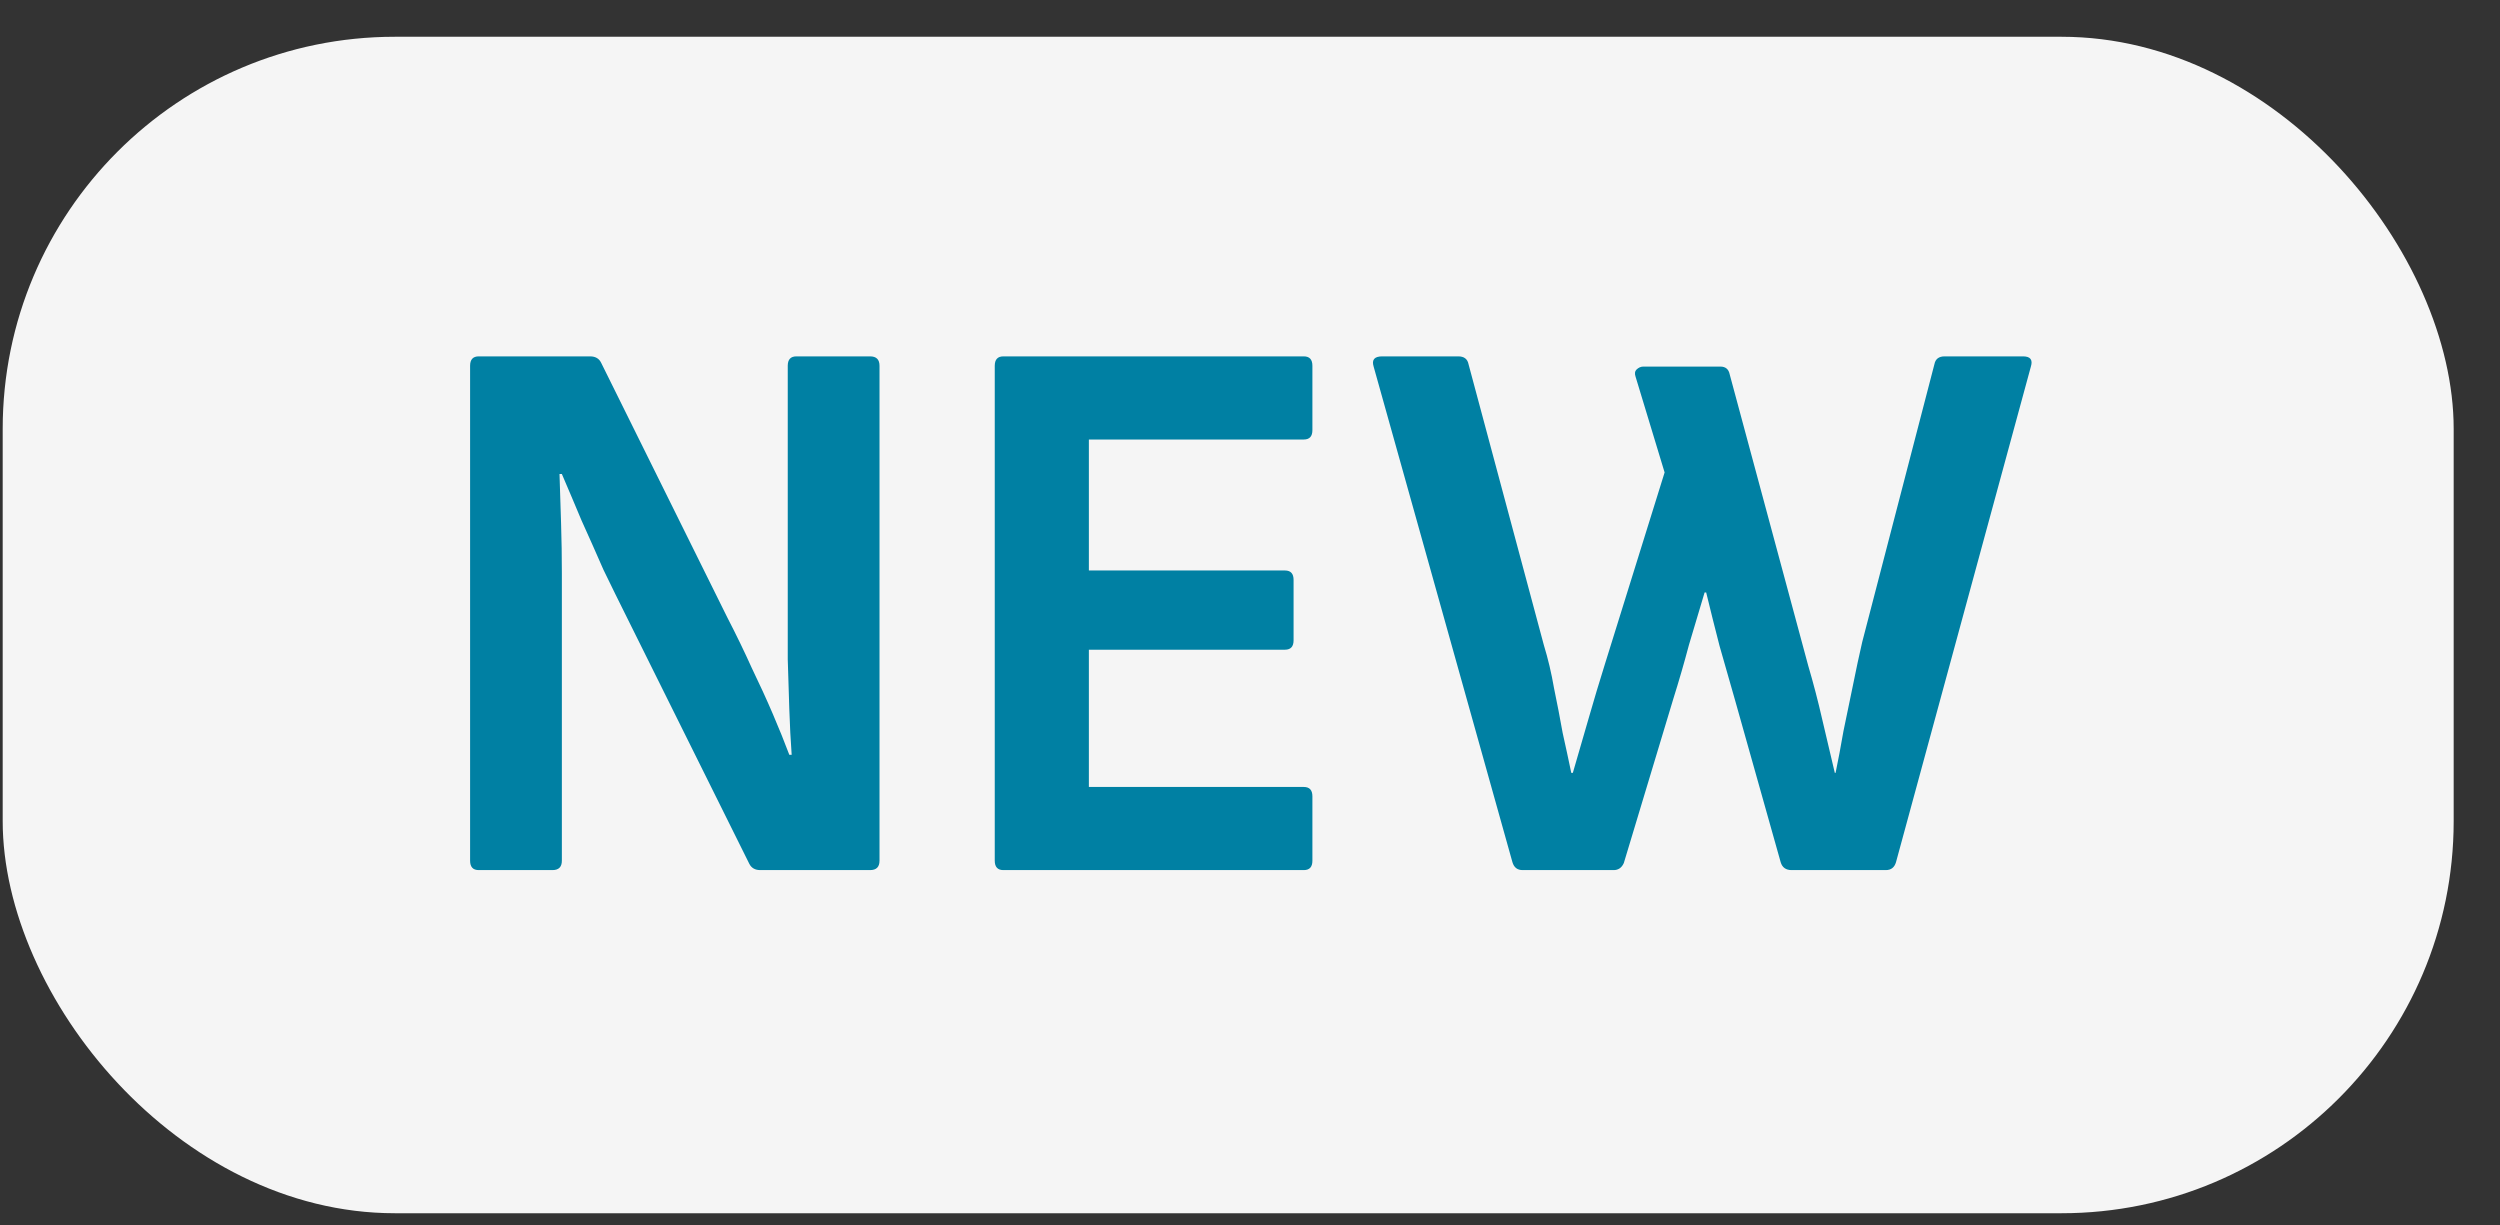 <svg width="51" height="25" viewBox="0 0 51 25" fill="none" xmlns="http://www.w3.org/2000/svg">
<rect x="0" y="0" width="51" height="25" fill="#333333" stroke="none"/>
<rect x="0.055" y="0.75" width="50" height="24" rx="8" fill="#F5F5F5"/>
<path d="M9.766 17.75C9.649 17.75 9.59 17.686 9.59 17.558V7.462C9.59 7.334 9.649 7.27 9.766 7.27H12.038C12.145 7.27 12.22 7.313 12.262 7.398L14.838 12.598C15.02 12.95 15.185 13.291 15.334 13.622C15.494 13.953 15.638 14.267 15.766 14.566C15.894 14.865 16.006 15.142 16.102 15.398H16.15C16.129 15.11 16.113 14.801 16.102 14.47C16.092 14.129 16.081 13.787 16.07 13.446C16.07 13.105 16.07 12.795 16.07 12.518V7.462C16.07 7.334 16.129 7.27 16.246 7.27H17.75C17.878 7.27 17.942 7.334 17.942 7.462V17.558C17.942 17.686 17.878 17.75 17.75 17.75H15.51C15.404 17.75 15.329 17.707 15.286 17.622L12.79 12.598C12.63 12.278 12.47 11.953 12.31 11.622C12.161 11.281 12.012 10.945 11.862 10.614C11.724 10.283 11.59 9.969 11.462 9.67H11.414C11.425 10.001 11.436 10.337 11.446 10.678C11.457 11.019 11.462 11.361 11.462 11.702C11.462 12.043 11.462 12.385 11.462 12.726V17.558C11.462 17.686 11.398 17.75 11.27 17.75H9.766ZM20.469 17.75C20.352 17.75 20.293 17.686 20.293 17.558V7.462C20.293 7.334 20.352 7.27 20.469 7.27H26.597C26.715 7.27 26.773 7.334 26.773 7.462V8.774C26.773 8.902 26.715 8.966 26.597 8.966H22.213V11.638H26.213C26.331 11.638 26.389 11.702 26.389 11.83V13.062C26.389 13.19 26.331 13.254 26.213 13.254H22.213V16.054H26.597C26.715 16.054 26.773 16.118 26.773 16.246V17.558C26.773 17.686 26.715 17.75 26.597 17.75H20.469ZM31.062 17.75C30.955 17.75 30.886 17.697 30.854 17.59L28.022 7.478C27.979 7.339 28.038 7.27 28.198 7.27H29.75C29.867 7.27 29.937 7.323 29.958 7.43L31.494 13.158C31.579 13.435 31.649 13.729 31.702 14.038C31.766 14.347 31.825 14.651 31.878 14.95C31.942 15.238 32.001 15.51 32.054 15.766H32.086C32.193 15.393 32.299 15.025 32.406 14.662C32.513 14.289 32.625 13.915 32.742 13.542L33.958 9.638L33.366 7.686C33.345 7.622 33.35 7.574 33.382 7.542C33.425 7.499 33.473 7.478 33.526 7.478H35.094C35.201 7.478 35.265 7.531 35.286 7.638L36.886 13.574C36.993 13.937 37.089 14.305 37.174 14.678C37.259 15.041 37.345 15.403 37.43 15.766H37.446C37.499 15.51 37.553 15.227 37.606 14.918C37.67 14.609 37.734 14.299 37.798 13.99C37.862 13.67 37.926 13.371 37.99 13.094L39.462 7.43C39.483 7.323 39.553 7.27 39.67 7.27H41.27C41.419 7.27 41.473 7.339 41.43 7.478L38.678 17.59C38.646 17.697 38.577 17.75 38.47 17.75H36.55C36.433 17.75 36.358 17.697 36.326 17.59L35.398 14.294C35.291 13.921 35.185 13.547 35.078 13.174C34.982 12.801 34.891 12.438 34.806 12.086H34.774C34.667 12.438 34.561 12.795 34.454 13.158C34.358 13.521 34.251 13.889 34.134 14.262L33.126 17.606C33.083 17.702 33.014 17.75 32.918 17.75H31.062Z" fill="#0080A3"/>
</svg>
